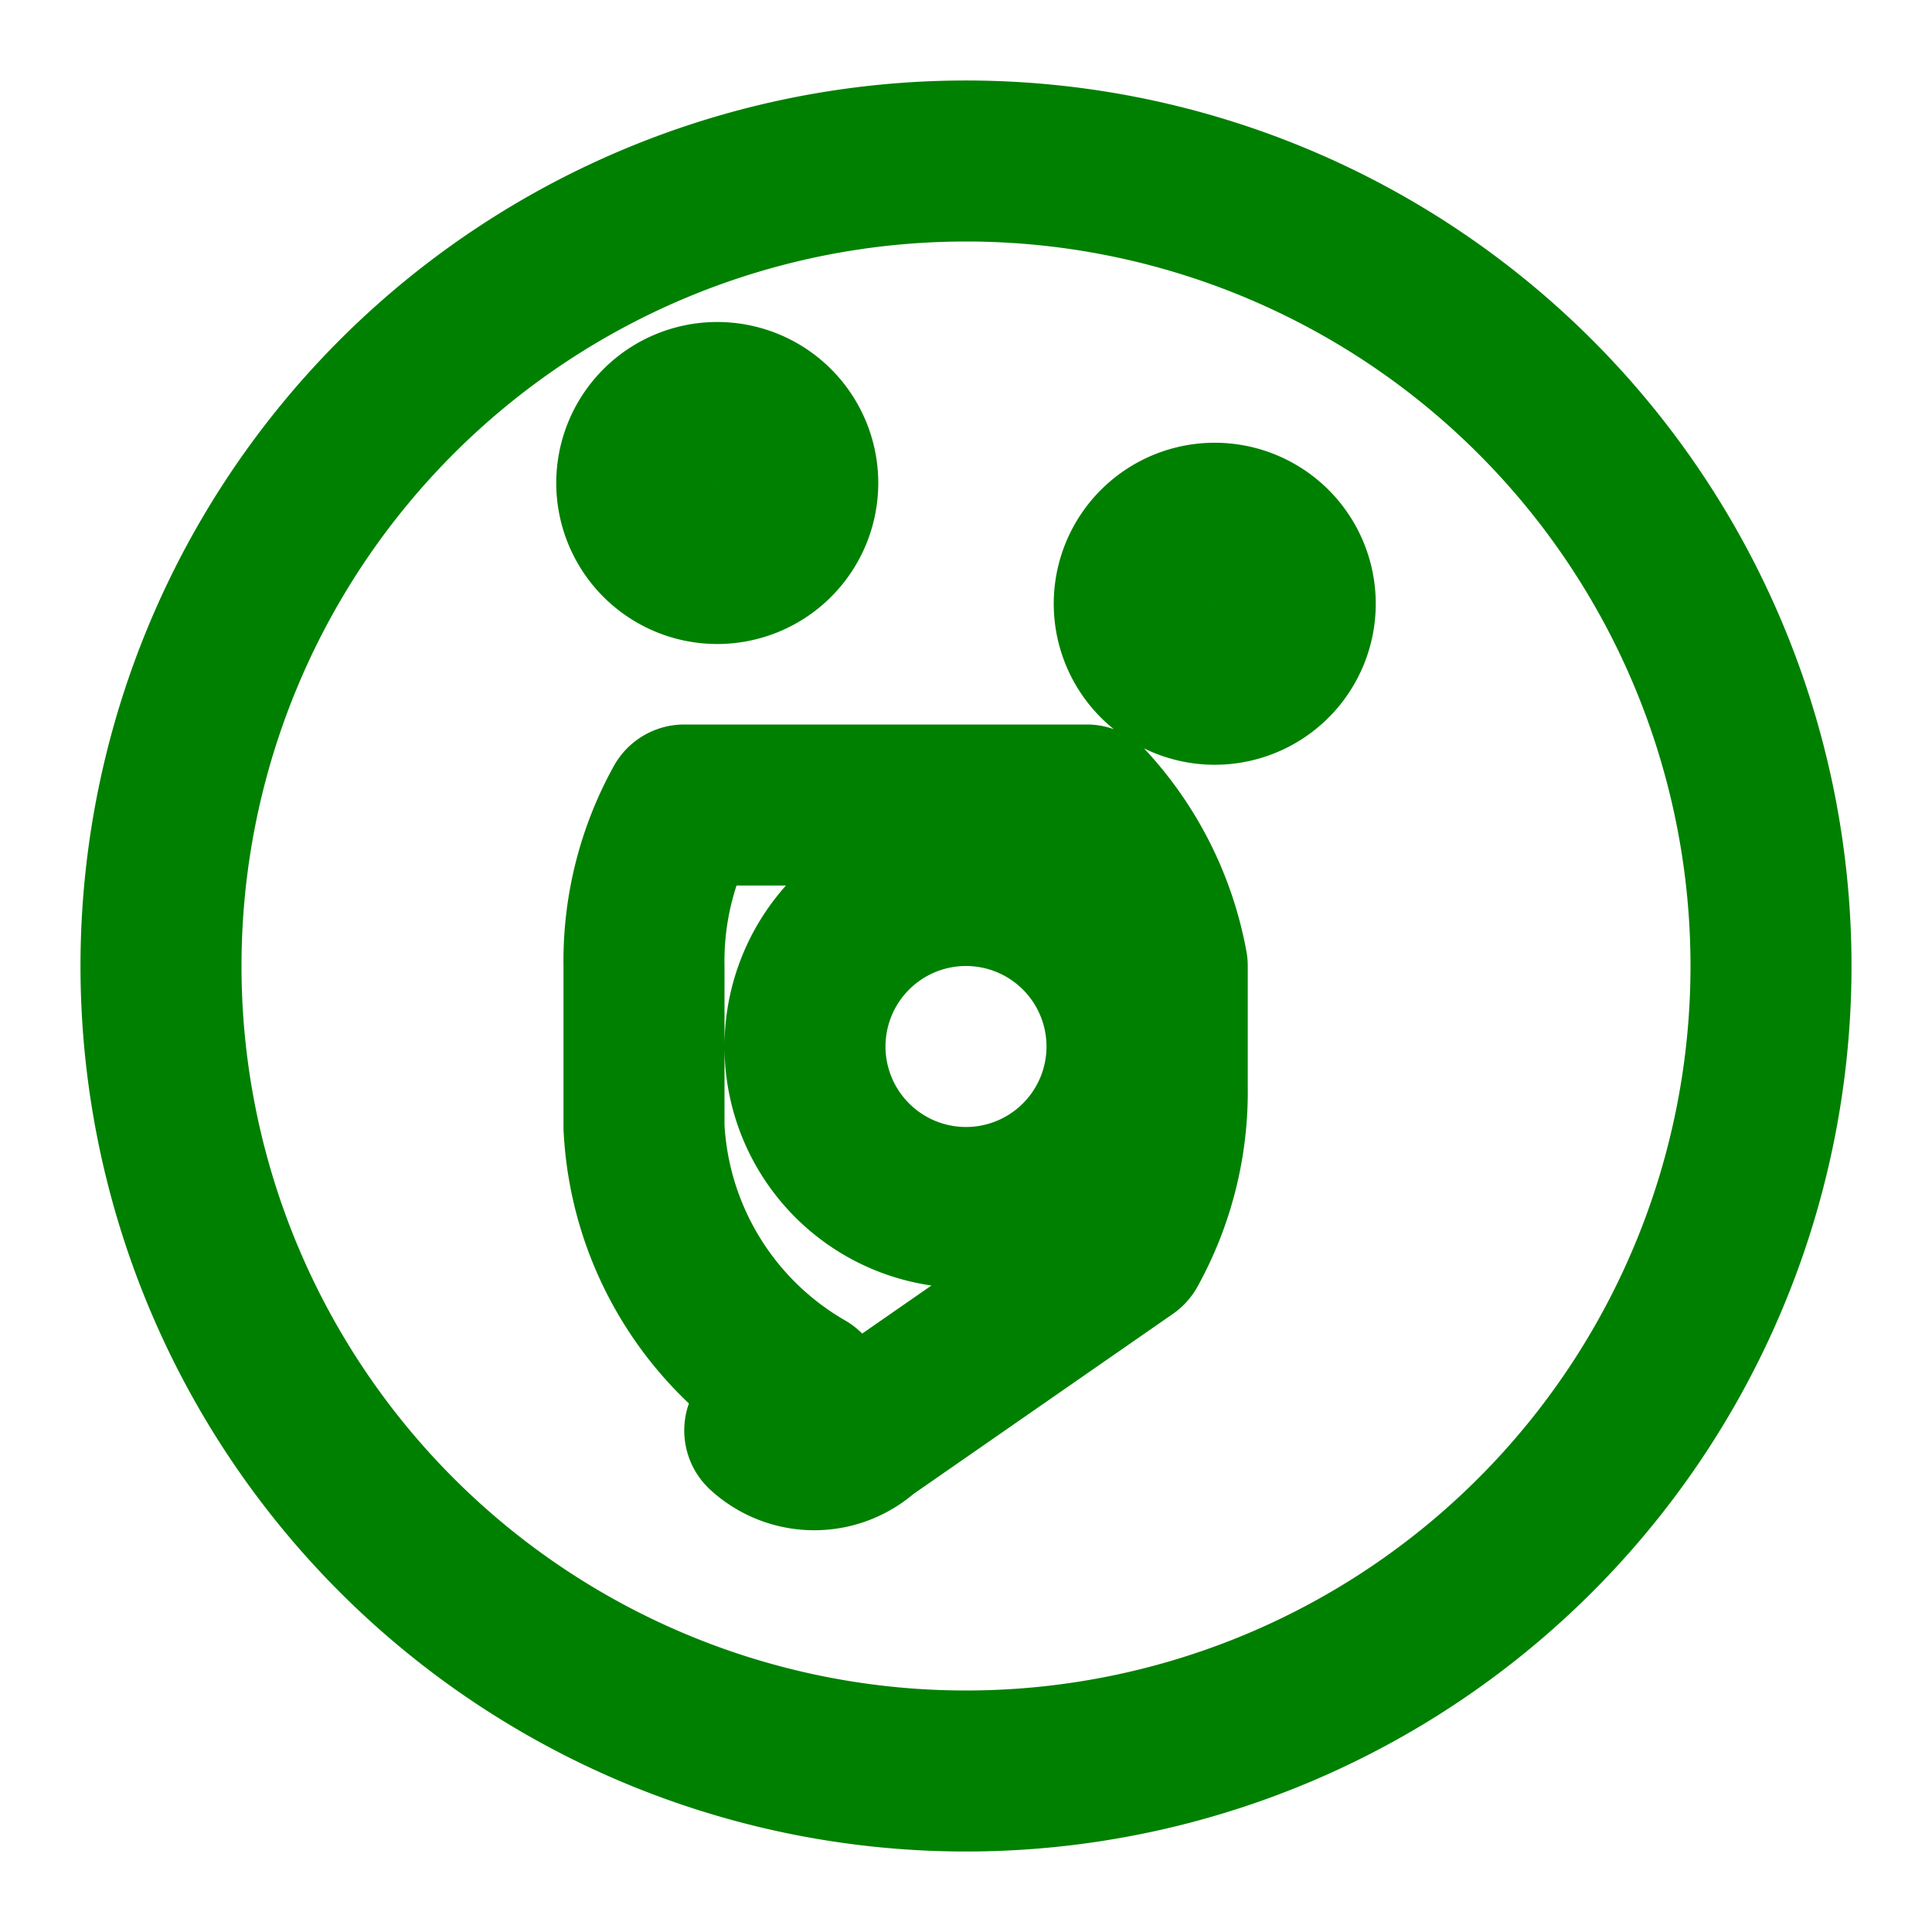 <svg width="100" height="100" xmlns="http://www.w3.org/2000/svg" viewBox="0 0 24 24" fill="none" stroke="green" stroke-width="2" stroke-linecap="round" stroke-linejoin="round">
  <path d="M12 2a10 10 0 1 0 10 10A10 10 0 0 0 12 2zm-2 15.27A4 4 0 0 1 8 14V12a4 4 0 0 1 .5-2h5a4 4 0 0 1 1 2v1.5a4 4 0 0 1-.5 2l-3.27 2.27a.91.91 0 0 1-1.23 0ZM12 11a2 2 0 1 0 2 2 2 2 0 0 0-2-2Zm3.09-4.5a1 1 0 1 1-1 1 1 1 0 0 1 1-1ZM8.91 5a1 1 0 1 1-1 1 1 1 0 0 1 1-1Z"/>
</svg>